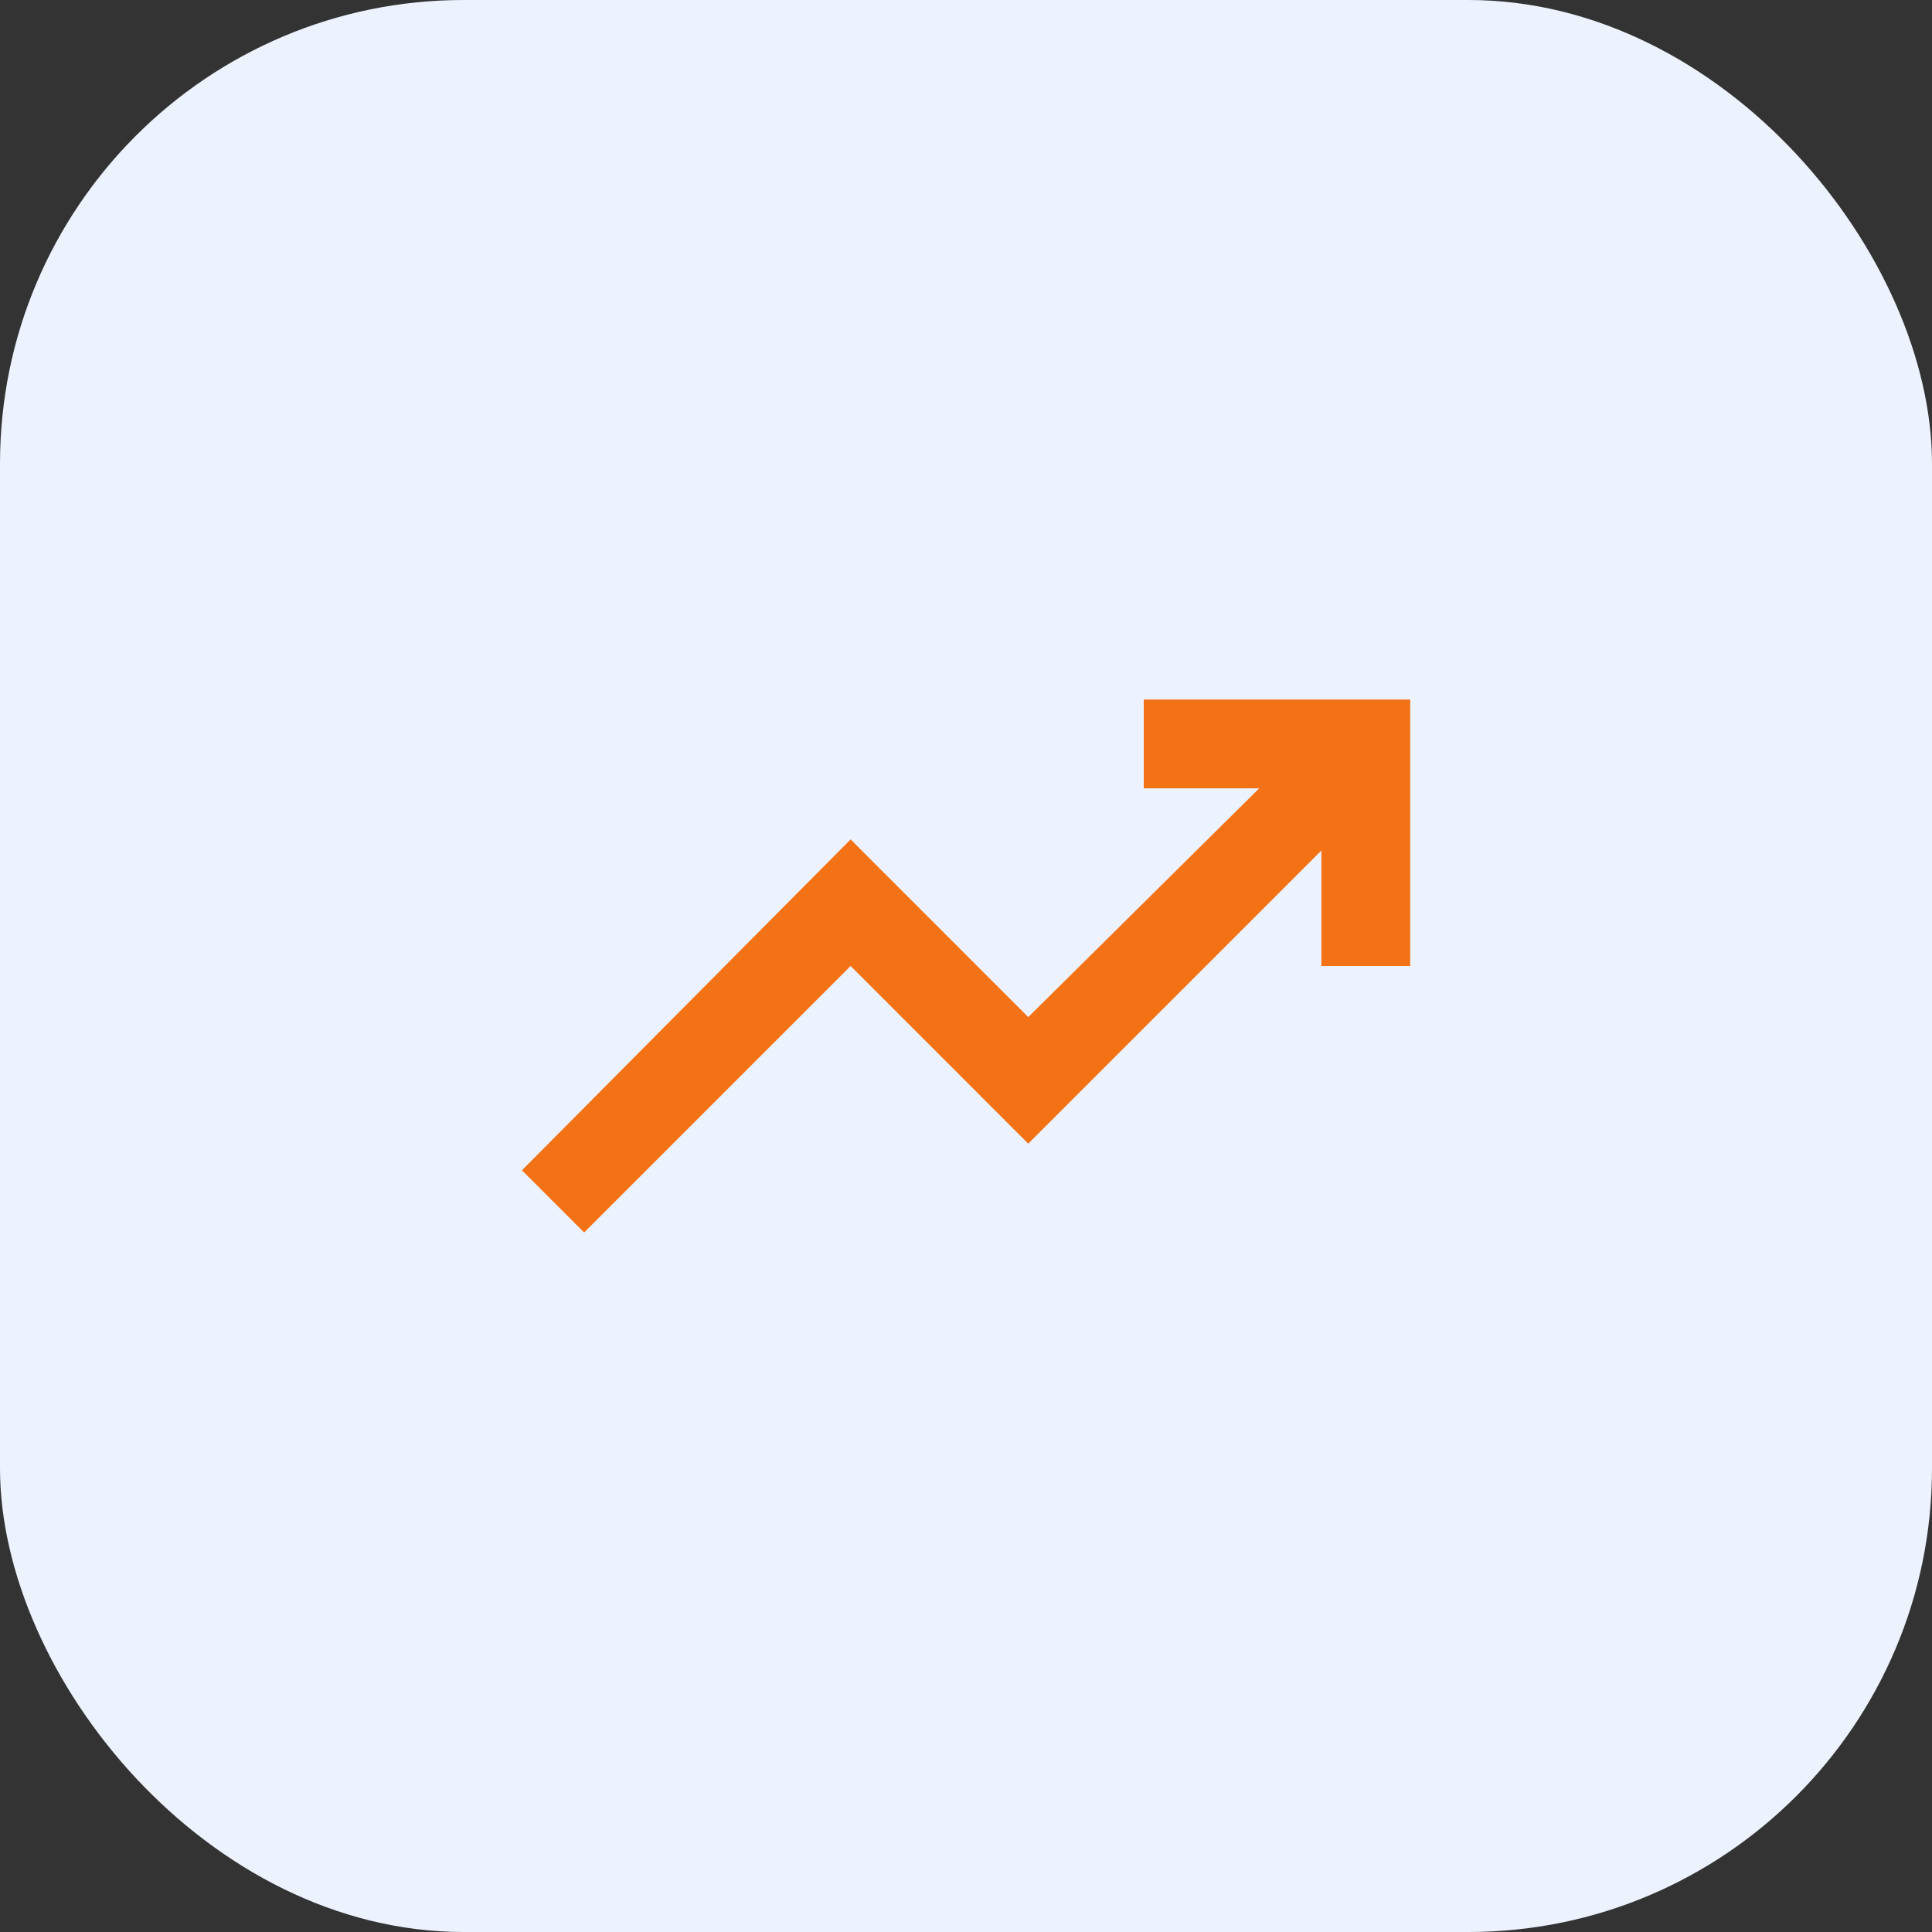 <svg width="50" height="50" viewBox="0 0 50 50" fill="none" xmlns="http://www.w3.org/2000/svg">
<rect x="0" y="0" width="50" height="50" fill="#333333" stroke="none"/>
<rect width="50" height="50" rx="12" fill="#EDF2FF"/>
<mask id="mask0_7198_35427" style="mask-type:alpha" maskUnits="userSpaceOnUse" x="11" y="11" width="28" height="28">
<rect x="11.207" y="11.207" width="27.586" height="27.586" fill="#D9D9D9"/>
</mask>
<g mask="url(#mask0_7198_35427)">
<path d="M15.117 31.897L13.508 30.287L22.014 21.724L26.611 26.322L32.588 20.402H29.6V18.104H36.496V25H34.197V22.012L26.611 29.598L22.014 25L15.117 31.897Z" fill="#F47216"/>
</g>
</svg>
